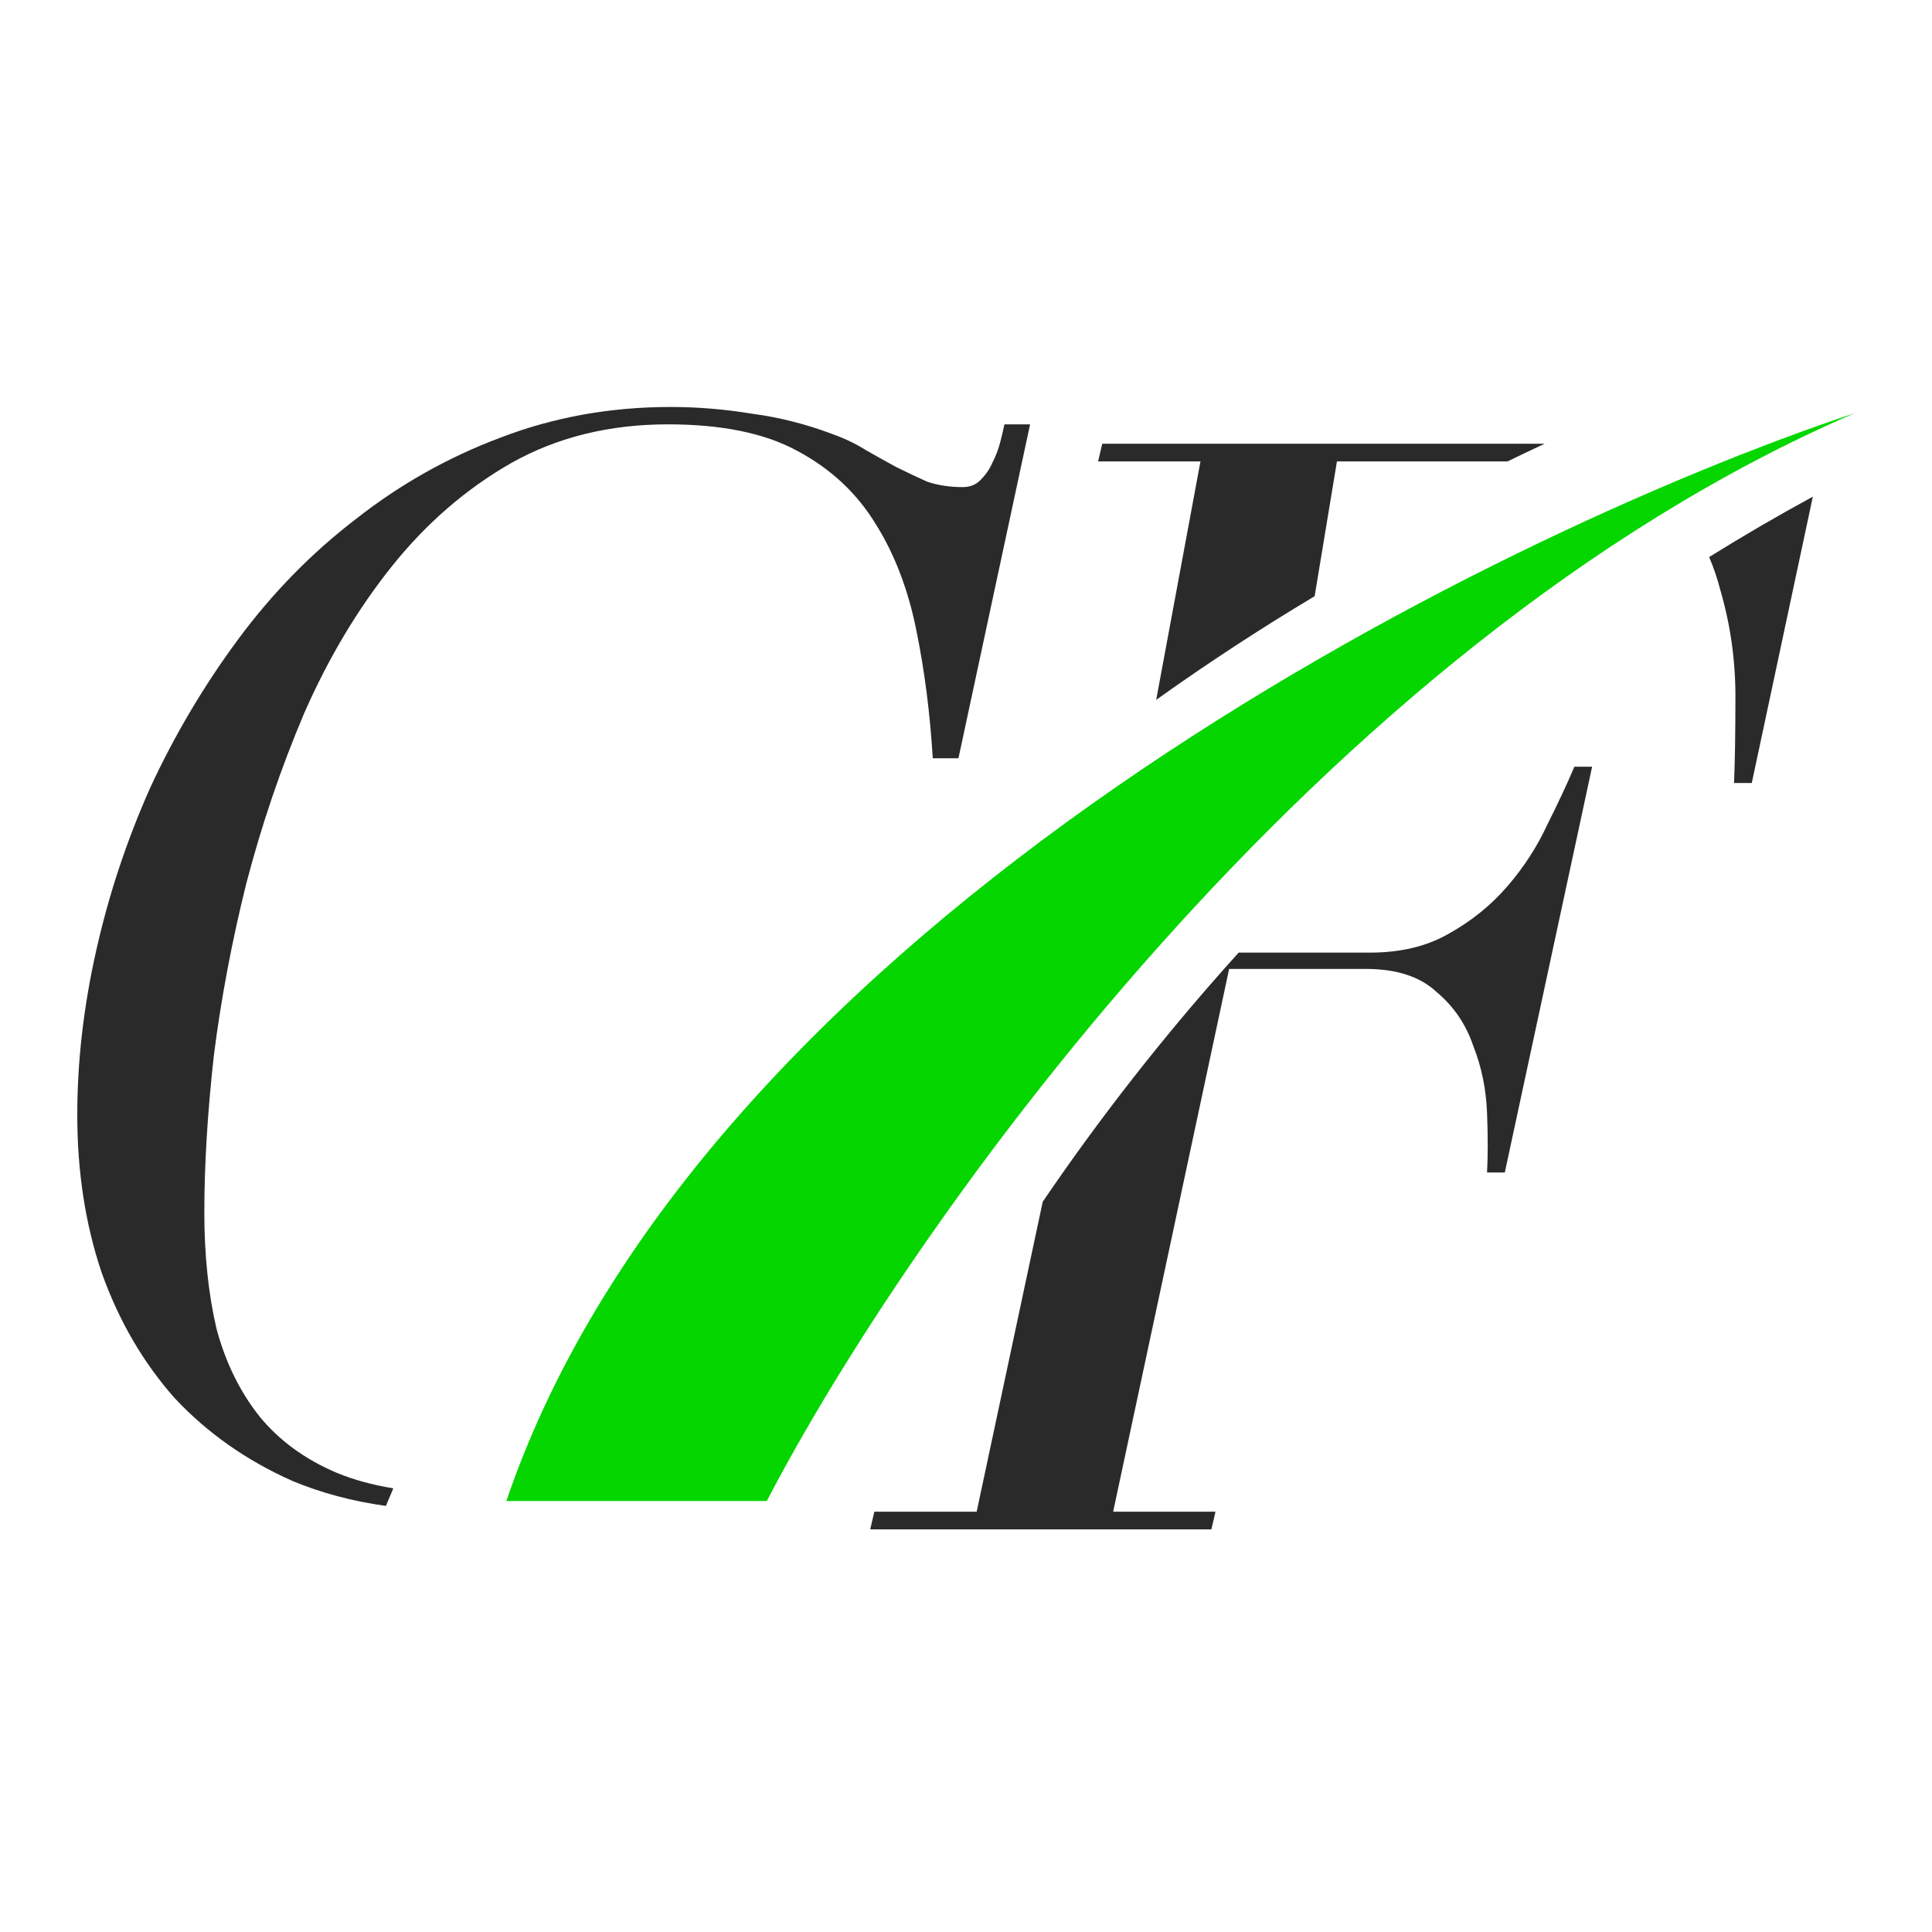 <svg width="100" height="100" viewBox="0 0 100 100" fill="none" xmlns="http://www.w3.org/2000/svg">
<path d="M48.28 39.247H49.609L53.317 21.964H51.988C51.941 22.195 51.871 22.494 51.778 22.863C51.685 23.232 51.545 23.6 51.358 23.969C51.218 24.292 51.008 24.591 50.729 24.868C50.495 25.098 50.192 25.213 49.819 25.213C49.166 25.213 48.56 25.121 48.001 24.937C47.488 24.706 46.951 24.453 46.392 24.176C45.879 23.9 45.342 23.6 44.783 23.278C44.27 22.955 43.687 22.678 43.034 22.448C41.681 21.941 40.306 21.595 38.907 21.411C37.508 21.181 36.108 21.065 34.709 21.065C31.585 21.065 28.647 21.595 25.895 22.655C23.191 23.669 20.695 25.075 18.41 26.873C16.125 28.624 14.097 30.698 12.324 33.094C10.552 35.491 9.037 38.049 7.777 40.768C6.565 43.487 5.632 46.299 4.979 49.202C4.326 52.106 4 54.94 4 57.706C4 60.655 4.42 63.375 5.259 65.863C6.145 68.352 7.404 70.518 9.037 72.362C10.716 74.159 12.744 75.588 15.123 76.648C16.616 77.272 18.233 77.705 19.975 77.945C20.1 77.649 20.228 77.345 20.358 77.035C19.286 76.863 18.311 76.596 17.431 76.233C15.799 75.542 14.47 74.574 13.444 73.33C12.418 72.039 11.671 70.518 11.205 68.767C10.786 66.969 10.576 64.965 10.576 62.752C10.576 60.31 10.739 57.614 11.065 54.664C11.438 51.714 11.998 48.742 12.744 45.746C13.537 42.704 14.54 39.754 15.752 36.897C17.011 34.039 18.527 31.504 20.299 29.292C22.071 27.08 24.123 25.306 26.455 23.969C28.833 22.632 31.538 21.964 34.569 21.964C37.368 21.964 39.606 22.425 41.285 23.347C43.011 24.269 44.363 25.536 45.342 27.149C46.322 28.716 47.021 30.56 47.441 32.68C47.861 34.754 48.141 36.943 48.28 39.247Z" fill="#2A2A2A"/>
<path d="M96 21.383C68.083 33.438 46.828 63.946 39.69 77.693H26.207C36.359 47.872 76.966 27.727 96 21.383Z" fill="#06D600"/>
<path d="M68.046 30.859L69.2 23.882H78.03C78.668 23.571 79.307 23.267 79.946 22.969H57.051L56.839 23.882H62.136L59.844 36.225C62.532 34.303 65.275 32.517 68.046 30.859Z" fill="#2A2A2A"/>
<path d="M53.971 62.204L50.552 78.246H45.255L45.043 79.159H62.701L62.913 78.246H57.616L63.62 50.151H70.683C72.284 50.151 73.508 50.549 74.356 51.345C75.251 52.094 75.886 53.031 76.263 54.154C76.687 55.231 76.922 56.379 76.969 57.596C77.016 58.813 77.016 59.844 76.969 60.687H77.888L82.408 39.685H81.49C81.113 40.575 80.642 41.582 80.077 42.706C79.559 43.829 78.876 44.883 78.029 45.866C77.181 46.85 76.169 47.669 74.992 48.325C73.861 48.98 72.496 49.308 70.895 49.308H64.112C60.177 53.662 56.799 58.04 53.971 62.204Z" fill="#2A2A2A"/>
<path d="M88.466 28.832C88.699 29.378 88.892 29.952 89.048 30.555C89.566 32.334 89.825 34.16 89.825 36.033C89.825 37.906 89.801 39.404 89.754 40.528H90.672L93.832 25.707C91.992 26.707 90.204 27.751 88.466 28.832Z" fill="#2A2A2A"/>
</svg>
